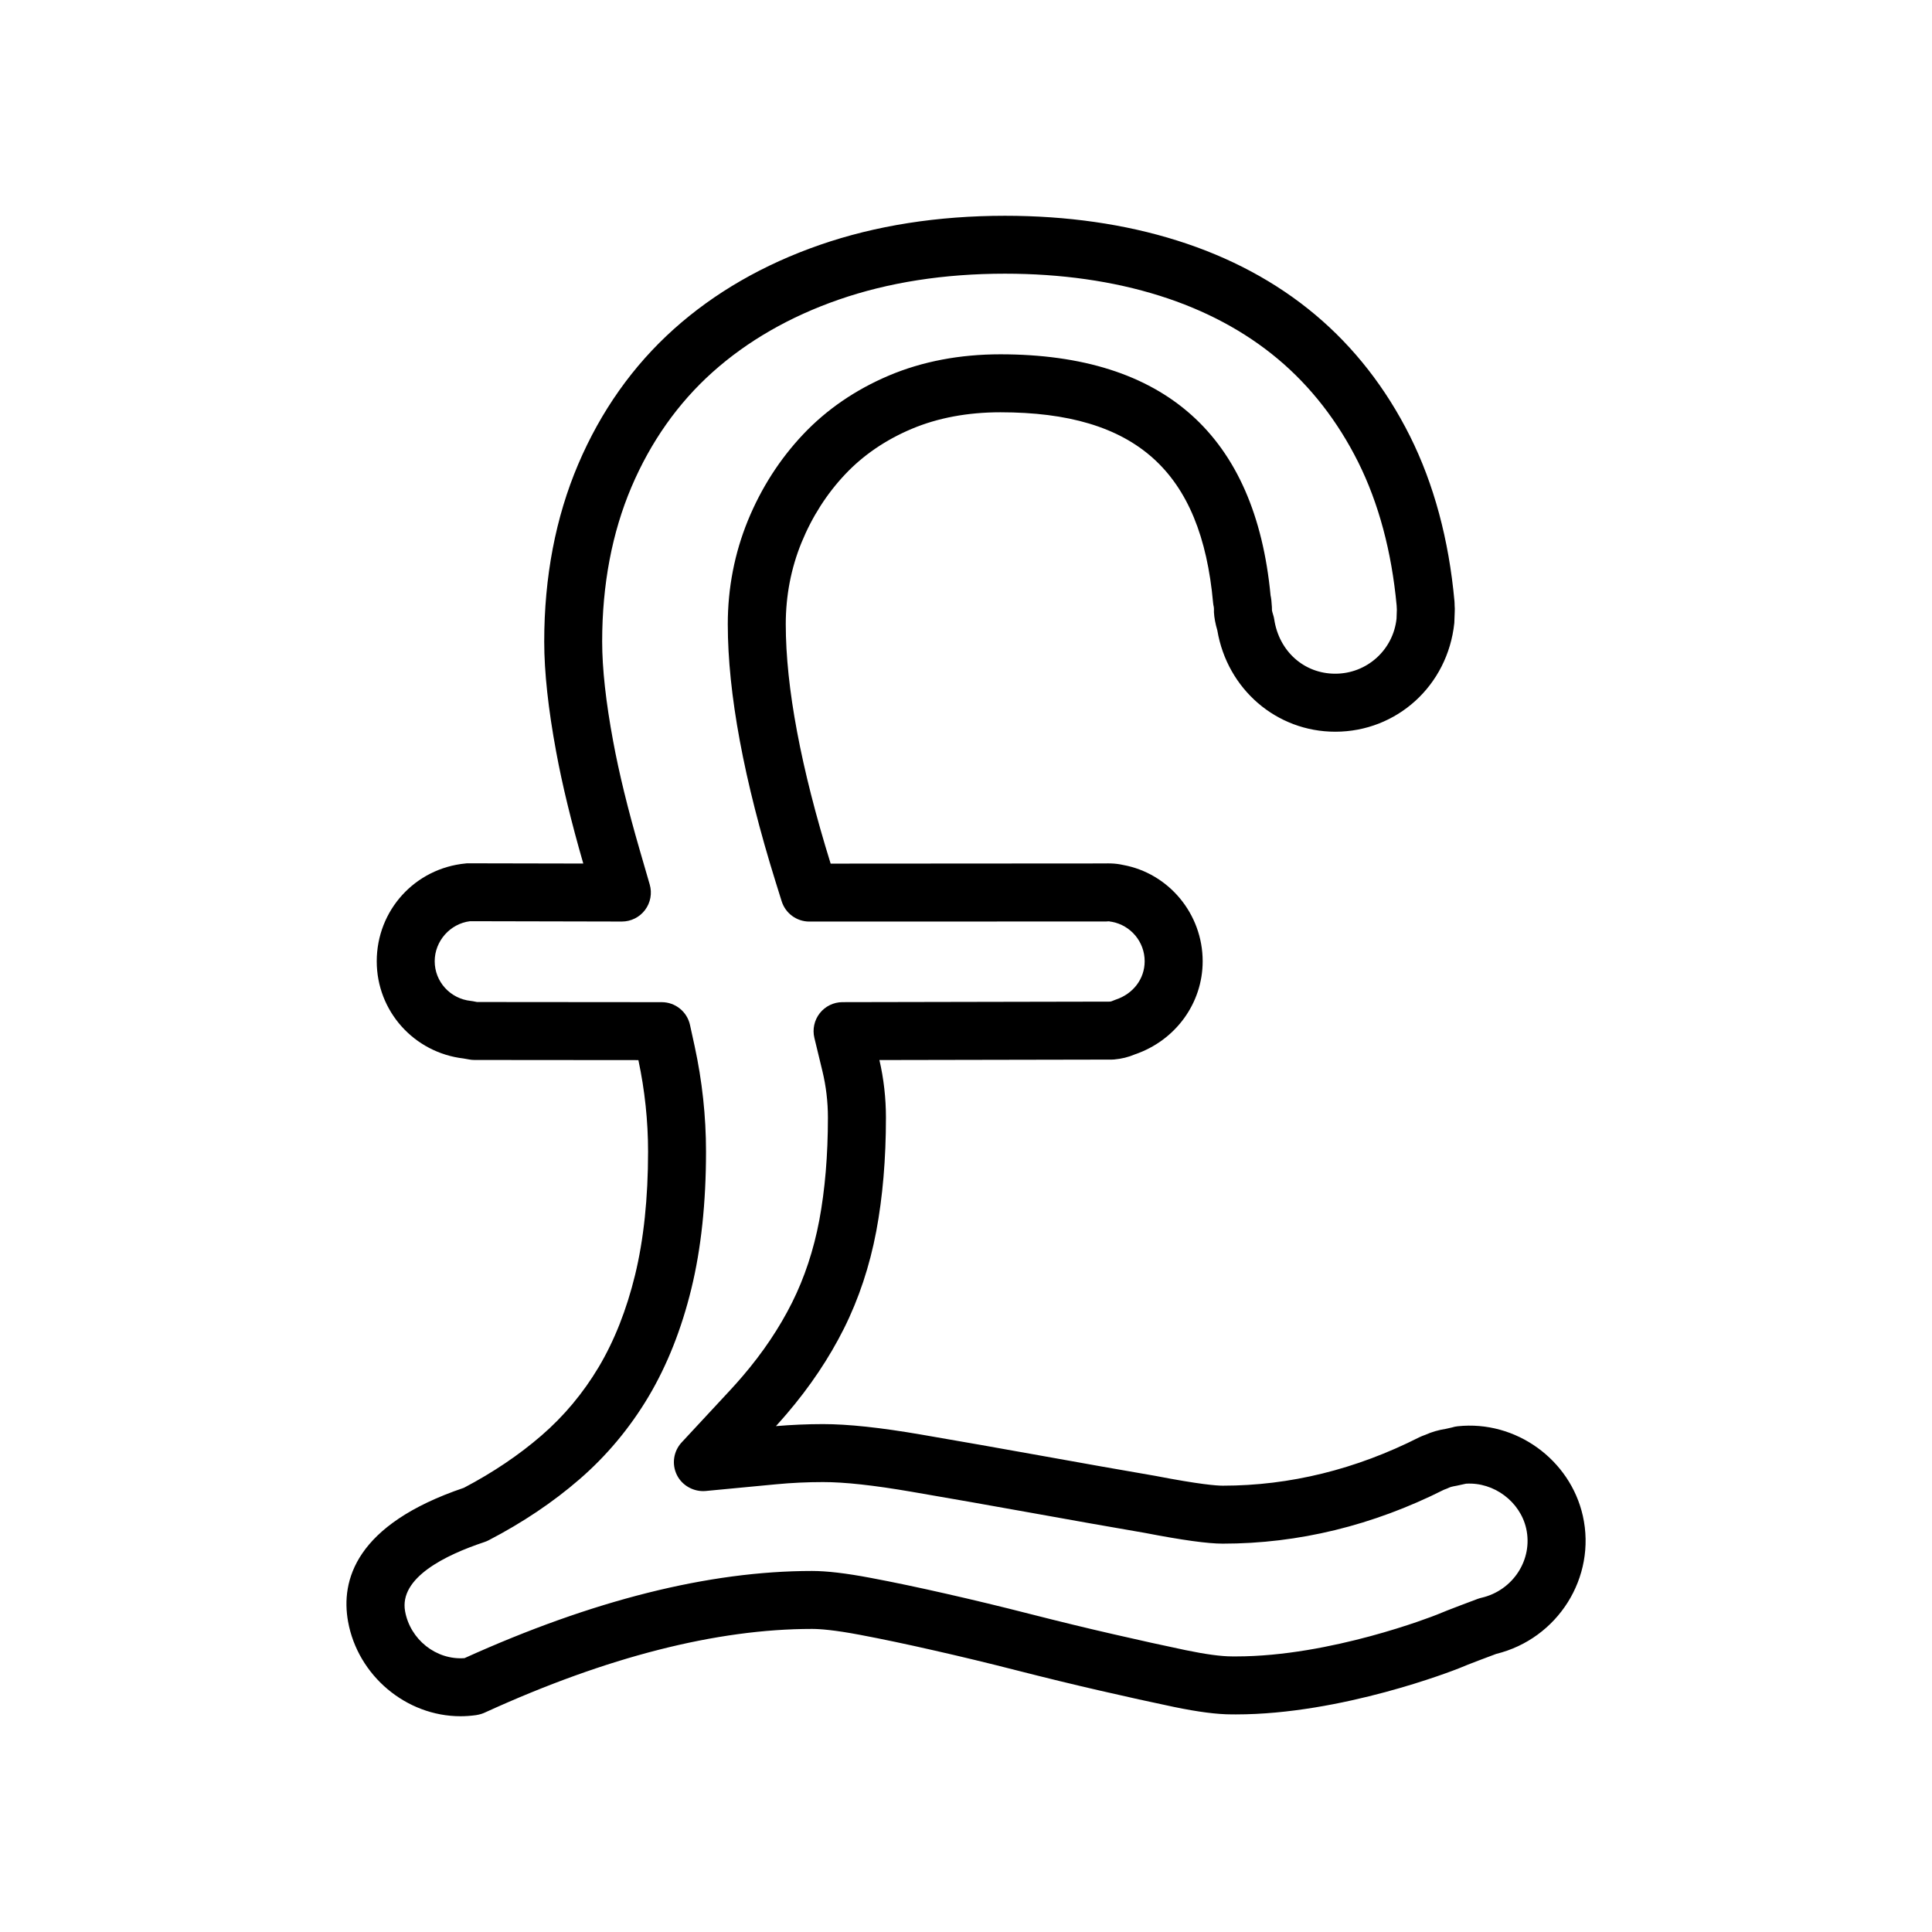 <?xml version="1.0" encoding="utf-8"?>
<!-- Generator: Adobe Illustrator 16.0.0, SVG Export Plug-In . SVG Version: 6.00 Build 0)  -->
<!DOCTYPE svg PUBLIC "-//W3C//DTD SVG 1.1//EN" "http://www.w3.org/Graphics/SVG/1.1/DTD/svg11.dtd">
<svg version="1.1" id="Layer_3" xmlns="http://www.w3.org/2000/svg" xmlns:xlink="http://www.w3.org/1999/xlink" x="0px" y="0px"
	 width="100px" height="100px" viewBox="0 0 100 100" enable-background="new 0 0 100 100" xml:space="preserve">
<g>
	<g>
		<path d="M23.835,88.832c-2.815,0-5.317-2.108-5.82-4.904c-0.378-2.106,0.359-5.01,5.995-6.919
			c1.503-0.789,2.854-1.699,4.015-2.705c1.164-1.006,2.16-2.198,2.965-3.548c0.81-1.362,1.443-2.965,1.881-4.762
			c0.446-1.83,0.673-3.979,0.673-6.389c0-1.583-0.169-3.175-0.501-4.734l-8.487-0.007c-0.089,0-0.178-0.008-0.265-0.024
			l-0.292-0.052c-2.569-0.299-4.499-2.451-4.499-5.031c0-2.64,1.98-4.817,4.607-5.065c0.048-0.005,0.072-0.012,0.144-0.007
			l5.94,0.012c-0.619-2.142-1.091-4.086-1.403-5.78c-0.41-2.21-0.619-4.131-0.619-5.706c0-3.351,0.591-6.438,1.757-9.177
			c1.17-2.75,2.838-5.106,4.956-7.004c2.097-1.878,4.639-3.343,7.554-4.354c2.88-1,6.104-1.507,9.582-1.507
			c3.209,0,6.204,0.43,8.902,1.279c2.735,0.859,5.142,2.151,7.153,3.839c2.011,1.686,3.661,3.8,4.906,6.286
			c1.239,2.482,2.014,5.358,2.304,8.549c0.003,0.035,0.005,0.071,0.006,0.106l0.002,0.103c0.008,0.095,0.015,0.258,0.005,0.353
			l-0.021,0.562c-0.34,3.248-2.985,5.628-6.161,5.628c-3.042,0-5.592-2.2-6.106-5.248c-0.101-0.34-0.161-0.662-0.175-0.938
			c-0.003-0.057-0.003-0.114,0.001-0.171l-0.008-0.094c-0.016-0.07-0.03-0.148-0.036-0.216c-0.615-6.824-4.011-9.867-11.009-9.867
			c-1.697,0-3.244,0.289-4.597,0.861c-1.349,0.57-2.504,1.359-3.435,2.346c-0.952,1.008-1.712,2.195-2.26,3.53
			c-0.543,1.327-0.818,2.751-0.818,4.23c0,3.261,0.781,7.43,2.323,12.394l14.255-0.009c0.065-0.004,0.131-0.005,0.196,0
			c0.02-0.001,0.042,0,0.06,0c0.202,0.006,0.408,0.03,0.633,0.08c2.361,0.433,4.112,2.533,4.112,4.983
			c0,2.172-1.403,4.098-3.501,4.817c-0.342,0.146-0.695,0.233-1.078,0.267c-0.042,0.004-0.085,0.006-0.127,0.006l-12.026,0.023
			c0.225,0.969,0.338,1.971,0.338,2.979c0,2.135-0.168,4.112-0.5,5.878c-0.341,1.804-0.903,3.5-1.674,5.041
			c-0.764,1.527-1.758,3.01-2.954,4.408c-0.183,0.213-0.37,0.427-0.566,0.642c0.812-0.068,1.631-0.104,2.44-0.104
			c1.298,0,2.964,0.178,5.096,0.545c2.032,0.35,4.106,0.713,6.219,1.095c2.104,0.38,4.074,0.729,5.881,1.039
			c2.288,0.442,3.169,0.508,3.494,0.508c3.468,0,6.89-0.843,10.17-2.505c0.048-0.024,0.098-0.047,0.147-0.065l0.17-0.064
			c0.325-0.146,0.667-0.246,1.069-0.31l0.301-0.068c0.096-0.031,0.196-0.052,0.299-0.063c3.019-0.322,5.826,1.732,6.479,4.637
			c0.713,3.182-1.295,6.363-4.486,7.146c-0.327,0.121-1.487,0.555-1.907,0.737c-0.288,0.115-6.082,2.394-11.562,2.394l-0.211-0.001
			c-0.767,0-1.749-0.127-2.999-0.386c-1.152-0.241-2.421-0.521-3.812-0.841c-1.389-0.318-2.835-0.671-4.337-1.054
			c-1.479-0.379-2.908-0.722-4.29-1.035c-1.39-0.317-2.668-0.586-3.801-0.8c-1.345-0.255-2.097-0.308-2.491-0.308
			c-4.937,0-10.618,1.448-16.885,4.306c-0.158,0.077-0.299,0.122-0.508,0.157C24.335,88.816,24.084,88.832,23.835,88.832z
			 M24.69,51.864l9.56,0.008c0.704,0,1.313,0.491,1.464,1.179l0.24,1.097c0.391,1.798,0.589,3.633,0.589,5.458
			c0,2.648-0.255,5.037-0.759,7.1c-0.508,2.085-1.254,3.965-2.218,5.586c-0.97,1.627-2.173,3.066-3.579,4.281
			c-1.363,1.182-2.944,2.242-4.697,3.152c-0.07,0.036-0.144,0.067-0.219,0.092c-2.043,0.68-4.414,1.852-4.104,3.58
			c0.262,1.459,1.604,2.537,3.076,2.428c6.63-3.001,12.666-4.512,17.985-4.512c0.771,0,1.769,0.117,3.048,0.36
			c1.169,0.22,2.485,0.496,3.91,0.821c1.405,0.319,2.862,0.669,4.366,1.055c1.477,0.376,2.897,0.723,4.266,1.035
			c1.37,0.315,2.619,0.592,3.753,0.828c1.03,0.214,1.836,0.323,2.394,0.323l0.211,0.001c4.905,0,10.18-2.074,10.402-2.163
			c0.484-0.211,2.103-0.813,2.103-0.813c0.062-0.023,0.125-0.042,0.189-0.057c1.643-0.373,2.687-1.981,2.326-3.587
			c-0.312-1.386-1.666-2.412-3.117-2.32l-0.476,0.104c-0.266,0.045-0.351,0.077-0.403,0.103c-0.037,0.018-0.075,0.034-0.113,0.049
			l-0.146,0.055c-3.682,1.853-7.534,2.792-11.452,2.792c-0.778,0-2.098-0.183-4.033-0.557c-1.783-0.306-3.761-0.656-5.875-1.038
			c-2.104-0.38-4.169-0.742-6.194-1.09c-1.962-0.338-3.462-0.502-4.587-0.502c-0.807,0-1.625,0.038-2.432,0.115l-3.646,0.347
			c-0.601,0.053-1.211-0.271-1.486-0.829c-0.276-0.559-0.178-1.229,0.246-1.686l2.492-2.683c0.237-0.254,0.459-0.506,0.672-0.754
			c1.038-1.212,1.896-2.49,2.55-3.798c0.646-1.293,1.12-2.725,1.409-4.256c0.297-1.582,0.448-3.373,0.448-5.322
			c0-0.815-0.096-1.624-0.284-2.402l-0.416-1.721c-0.108-0.446-0.005-0.918,0.278-1.279c0.284-0.361,0.718-0.572,1.177-0.573
			l13.848-0.027c0.054-0.008,0.089-0.021,0.125-0.037c0.052-0.023,0.104-0.044,0.158-0.062c0.917-0.3,1.509-1.081,1.509-1.991
			c0-1.003-0.718-1.862-1.707-2.044c-0.029,0.01-0.081-0.019-0.126-0.02l-0.047-0.002l-0.109,0.008L41.89,47.7
			c-0.656,0-1.236-0.427-1.432-1.054l-0.306-0.979c-1.647-5.285-2.482-9.78-2.482-13.36c0-1.871,0.351-3.677,1.042-5.368
			c0.689-1.679,1.649-3.176,2.854-4.452c1.217-1.29,2.714-2.316,4.448-3.05c1.725-0.729,3.664-1.098,5.765-1.098
			c8.495,0,13.2,4.2,13.986,12.485c0.008,0.035,0.016,0.07,0.021,0.105c0.009,0.049,0.016,0.099,0.02,0.148l0.027,0.342
			c0.005,0.059,0.006,0.118,0.004,0.177c0.011,0.05,0.029,0.128,0.061,0.226c0.025,0.077,0.044,0.156,0.056,0.236
			c0.249,1.656,1.548,2.813,3.158,2.813c1.636,0,3-1.227,3.173-2.852l0.016-0.463l-0.011-0.215c-0.26-2.797-0.931-5.297-1.994-7.429
			c-1.06-2.115-2.456-3.909-4.151-5.329c-1.708-1.433-3.769-2.535-6.126-3.276c-2.406-0.757-5.099-1.141-8.002-1.141
			c-3.143,0-6.035,0.451-8.598,1.341c-2.538,0.881-4.737,2.145-6.536,3.756c-1.789,1.602-3.201,3.602-4.198,5.943
			c-1.006,2.365-1.517,5.058-1.517,8.002c0,1.392,0.191,3.128,0.569,5.16c0.301,1.634,0.764,3.526,1.374,5.627l0.518,1.786
			c0.132,0.453,0.042,0.942-0.242,1.32c-0.283,0.376-0.728,0.598-1.198,0.598c-0.001,0-0.002,0-0.003,0l-7.859-0.017
			c-1.029,0.129-1.827,1.027-1.827,2.072c0,1.06,0.805,1.942,1.871,2.054c0.036,0.004,0.073,0.009,0.109,0.016L24.69,51.864z"/>
	</g>
</g>
</svg>
